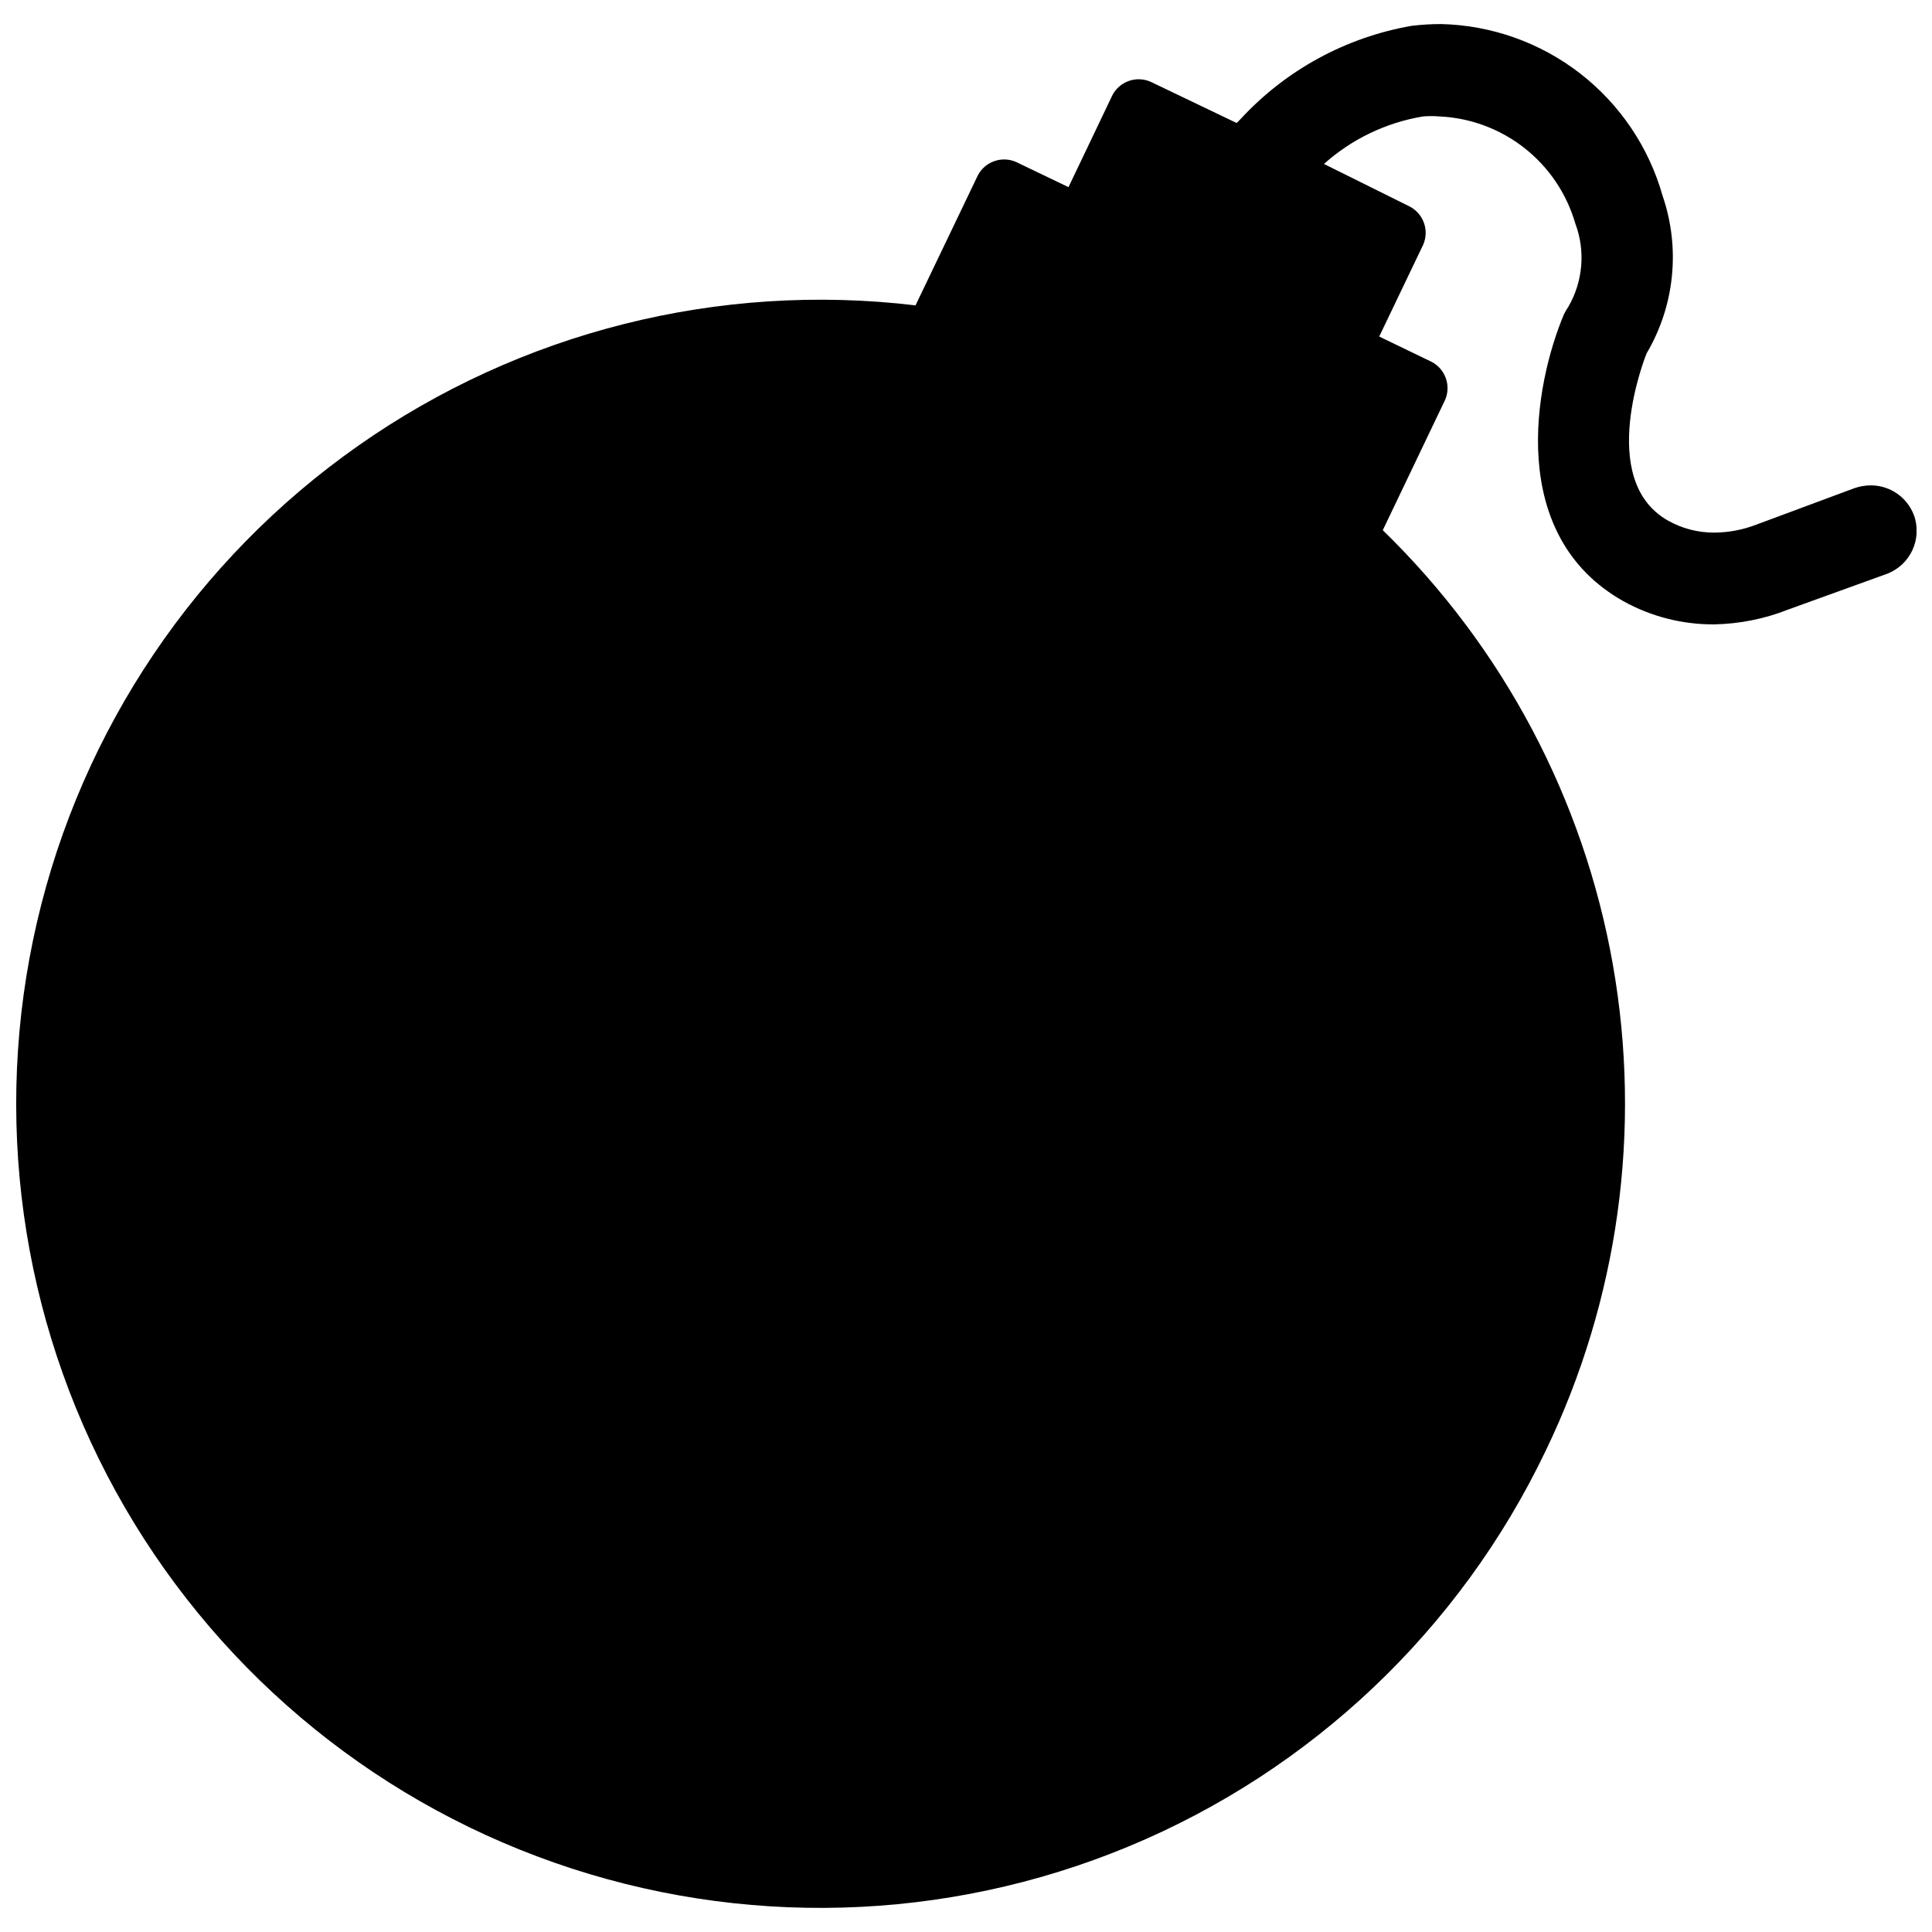 <?xml version="1.0" encoding="UTF-8"?>
<!-- Uploaded to: ICON Repo, www.iconrepo.com, Generator: ICON Repo Mixer Tools -->
<svg width="800px" height="800px" version="1.1" viewBox="144 144 512 512" xmlns="http://www.w3.org/2000/svg">
 <defs>
  <clipPath id="a">
   <path d="m148.09 150h503.81v500h-503.81z"/>
  </clipPath>
 </defs>
 <g clip-path="url(#a)">
  <path d="m651.2 280.5c-1.801-4.738-6.344-7.875-11.414-7.871-1.445 0.004-2.883 0.246-4.25 0.707l-26.055 9.684h-0.004c-3.539 1.371-7.301 2.094-11.098 2.125-4.297 0.035-8.531-1.051-12.281-3.148-19.363-10.863-5.746-44.32-5.746-44.32 7.465-12.637 9.02-27.914 4.25-41.801-3.629-12.855-11.285-24.207-21.84-32.398-10.551-8.188-23.453-12.777-36.809-13.102-2.629 0-5.258 0.156-7.871 0.473-17.383 3.027-33.285 11.688-45.262 24.641-0.348 0.387-0.719 0.754-1.105 1.102l-22.828-10.941c-3.769-1.625-8.152-0.086-10.074 3.543l-11.652 24.402-13.934-6.691c-3.769-1.625-8.152-0.086-10.074 3.543l-16.531 34.48c-52.125-6.219-104.71 7.023-147.67 37.184-42.961 30.16-73.281 75.117-85.145 126.25s-4.438 104.85 20.855 150.84 66.676 81.039 116.21 98.41c49.535 17.367 103.74 15.844 152.22-4.281 48.48-20.125 87.828-57.438 110.5-104.79 19.328-40.055 25.562-85.18 17.82-128.98-7.742-43.801-29.07-84.051-60.961-115.05l16.531-34.559c1.617-3.789 0.039-8.18-3.621-10.074l-13.855-6.691 11.652-24.324c1.664-3.812 0.078-8.258-3.621-10.156l-22.672-11.258c7.387-6.613 16.508-10.984 26.293-12.594 1.414-0.117 2.836-0.117 4.25 0 8.219 0.363 16.113 3.293 22.582 8.375 6.465 5.082 11.18 12.066 13.473 19.965 2.75 7.305 2.055 15.461-1.891 22.199-0.414 0.598-0.785 1.23-1.102 1.887-7.871 18.656-15.273 58.566 15.742 76.043h0.004c7.367 4.086 15.664 6.203 24.086 6.141 6.719-0.129 13.355-1.461 19.602-3.934l26.137-9.449c6.254-2.356 9.445-9.305 7.164-15.586z"/>
 </g>
</svg>